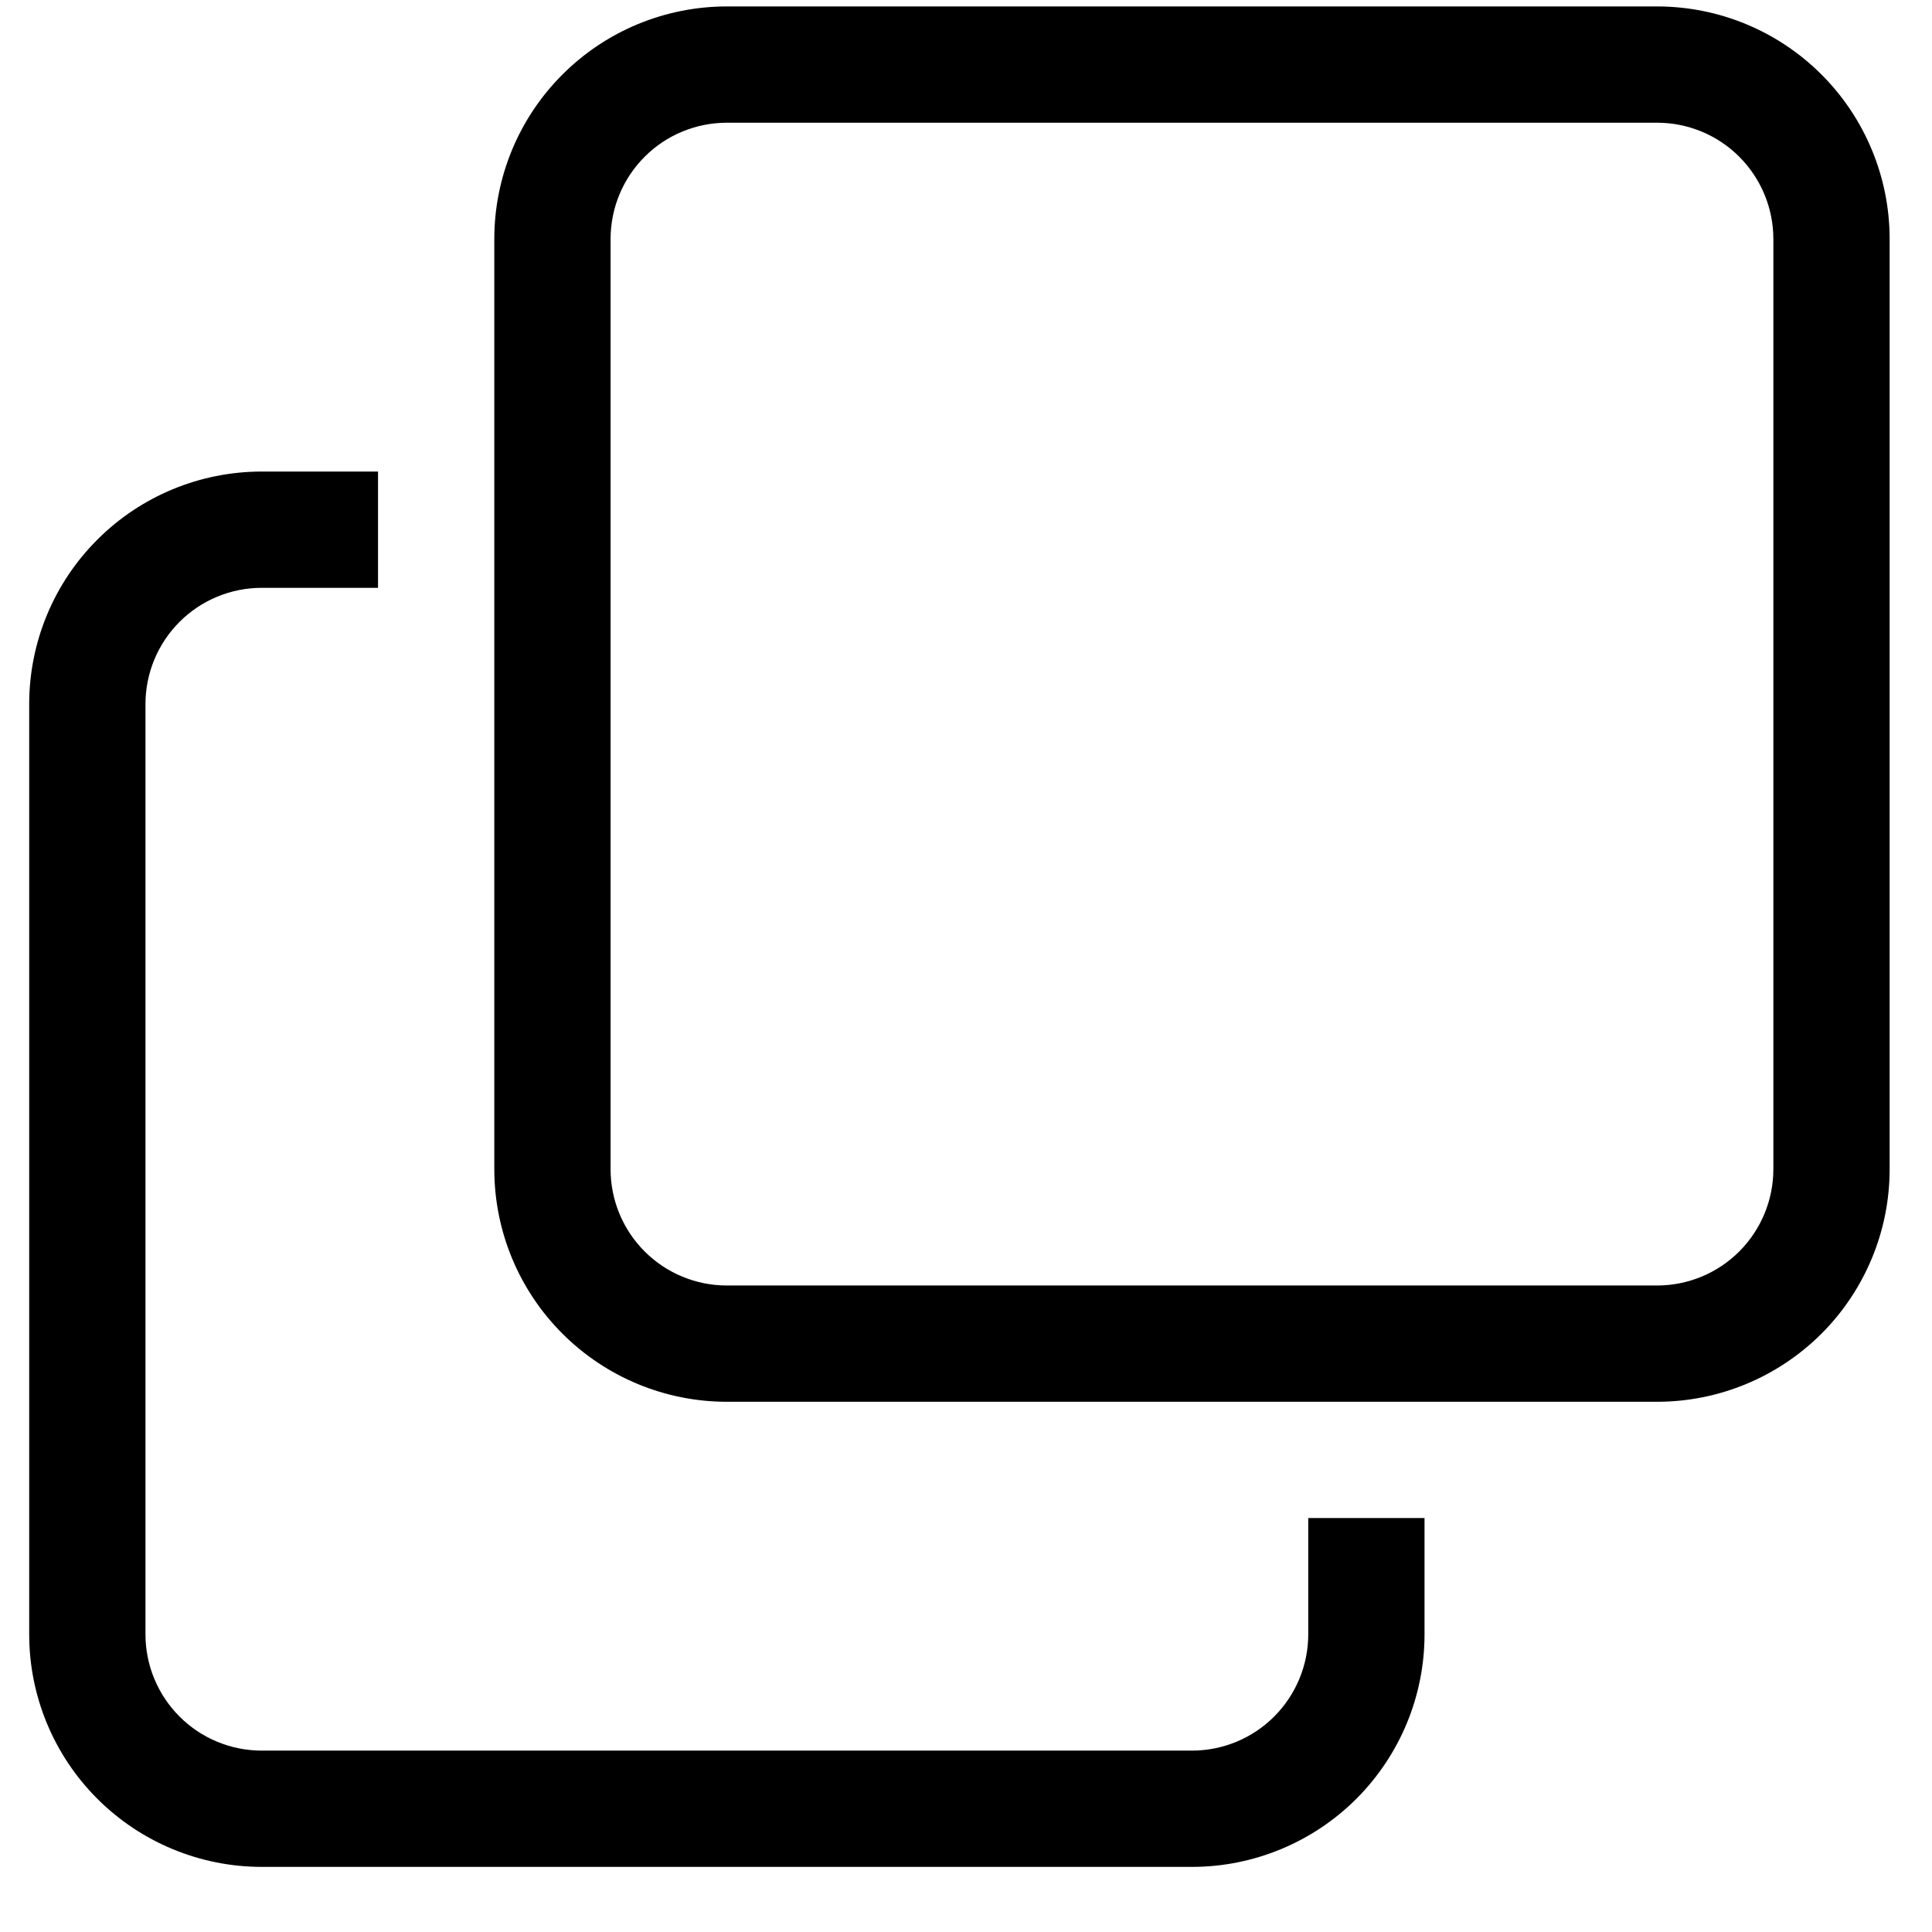 <?xml version="1.0" encoding="UTF-8"?>
<svg xmlns="http://www.w3.org/2000/svg" width="27" height="27" viewBox="0 0 27 27" fill="none">
  <g clip-path="url(#clip0_13_6395)">
    <path fill-rule="evenodd" clip-rule="evenodd" d="M6.908 3.34C6.908 2.478 7.25 1.651 7.86 1.042C8.469 0.432 9.296 0.09 10.158 0.09L23.158 0.09C24.02 0.09 24.846 0.432 25.456 1.042C26.065 1.651 26.408 2.478 26.408 3.34V16.34C26.408 17.202 26.065 18.028 25.456 18.638C24.846 19.247 24.02 19.59 23.158 19.59H10.158C9.296 19.59 8.469 19.247 7.86 18.638C7.25 18.028 6.908 17.202 6.908 16.34V3.34ZM10.158 1.715C9.727 1.715 9.313 1.886 9.009 2.191C8.704 2.496 8.533 2.909 8.533 3.34V16.34C8.533 16.771 8.704 17.184 9.009 17.489C9.313 17.794 9.727 17.965 10.158 17.965H23.158C23.589 17.965 24.002 17.794 24.307 17.489C24.611 17.184 24.783 16.771 24.783 16.34V3.34C24.783 2.909 24.611 2.496 24.307 2.191C24.002 1.886 23.589 1.715 23.158 1.715H10.158ZM3.658 8.215C3.227 8.215 2.813 8.386 2.509 8.691C2.204 8.996 2.033 9.409 2.033 9.84V22.84C2.033 23.271 2.204 23.684 2.509 23.989C2.813 24.294 3.227 24.465 3.658 24.465H16.658C17.089 24.465 17.502 24.294 17.807 23.989C18.111 23.684 18.283 23.271 18.283 22.84V21.215H19.908V22.84C19.908 23.702 19.565 24.528 18.956 25.138C18.346 25.747 17.52 26.09 16.658 26.09H3.658C2.796 26.09 1.969 25.747 1.36 25.138C0.75 24.528 0.408 23.702 0.408 22.84V9.84C0.408 8.978 0.75 8.151 1.36 7.542C1.969 6.932 2.796 6.59 3.658 6.59H5.283V8.215H3.658Z" fill="black"></path>
  </g>
  <defs>
    <clipPath id="clip0_13_6395">
      <rect width="26" height="26" fill="white" transform="translate(0.408 0.09)"></rect>
    </clipPath>
  </defs>
</svg>
